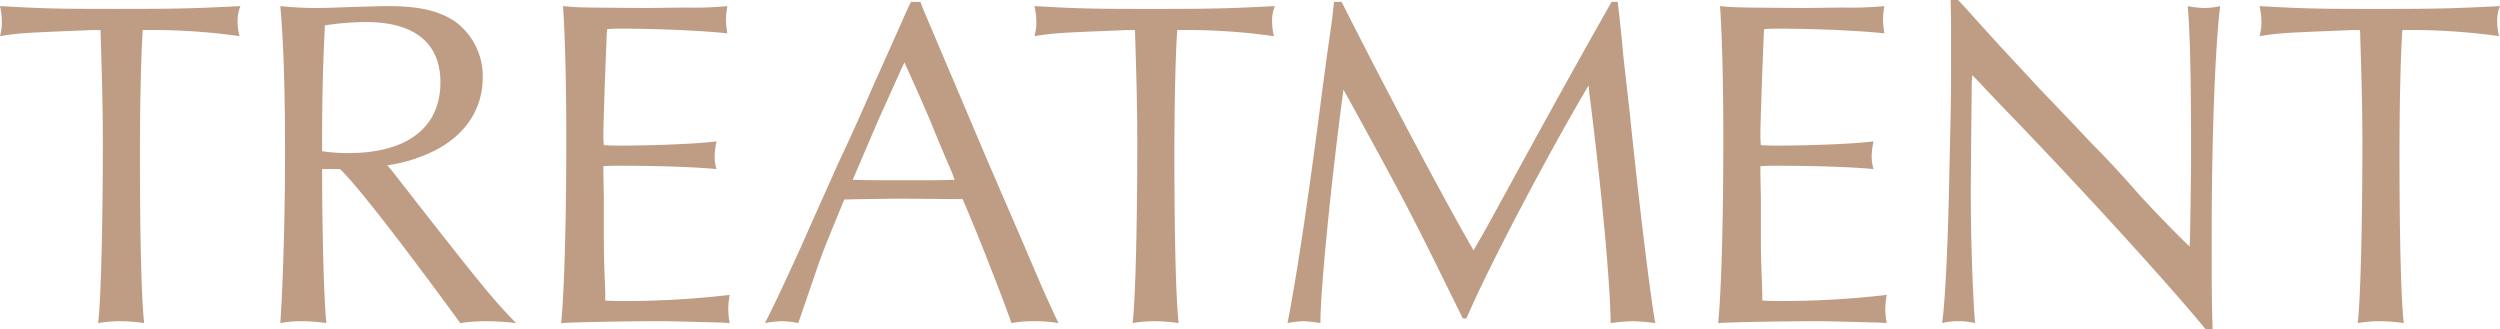 <svg xmlns="http://www.w3.org/2000/svg" width="378.004" height="49.771" viewBox="0 0 378.004 49.771"><path d="M15.194,32.98c.213,6.6.355,11.928.355,16.827,0,12.5-.284,24.069-.71,27.477A20.421,20.421,0,0,1,18.176,77a26.619,26.619,0,0,1,3.621.284c-.426-3.834-.639-13.277-.639-25.489,0-7.313.142-14.413.426-18.815A95.433,95.433,0,0,1,36.21,33.9a9.427,9.427,0,0,1-.284-2.272,5.765,5.765,0,0,1,.426-2.272c-7.1.355-9.088.426-19.028.426-9.017,0-11.005-.071-17.324-.426a10.977,10.977,0,0,1,.284,2.414A7.658,7.658,0,0,1,0,33.9c3.124-.5,3.692-.5,14.058-.923ZM51.4,54c2.2,1.988,9.159,10.934,17.466,22.294l.71.994A28.2,28.2,0,0,1,73.556,77a41.374,41.374,0,0,1,4.473.284c-3.2-3.266-5.183-5.68-14.2-17.182L59.285,54.28l-.71-.852a23.33,23.33,0,0,0,7.1-2.2c4.686-2.343,7.313-6.319,7.313-11.076a10.192,10.192,0,0,0-4.473-8.662C66.1,30,63.19,29.359,58.646,29.359c-.994,0-3.2.071-5.68.142-1.988.071-3.692.142-4.9.142a52.444,52.444,0,0,1-5.68-.284c.5,5.609.71,12.78.71,22.152,0,9.585-.284,19.383-.71,25.773A18.476,18.476,0,0,1,45.653,77a26.731,26.731,0,0,1,3.692.284c-.355-3.337-.639-13.561-.639-23.288Zm-2.7-2.7c0-9.372.142-12.922.426-19.028a41.537,41.537,0,0,1,6.248-.5c7.313,0,11.218,3.195,11.218,9.088,0,6.887-5.041,10.721-13.916,10.721A26.191,26.191,0,0,1,48.706,51.3Zm61.628,25.986a12,12,0,0,1-.213-2.13,12.66,12.66,0,0,1,.213-2.13A135.588,135.588,0,0,1,94,73.947c-.852,0-1.491,0-2.485-.071V72.74c0-.355-.071-1.775-.142-3.976-.071-1.988-.071-3.763-.071-5.183V58.327l-.071-3.55V53.57c.994-.071,1.562-.071,2.485-.071,6.248,0,11.644.213,14.626.5a6.278,6.278,0,0,1-.284-1.917,10.817,10.817,0,0,1,.284-2.272c-2.7.355-9.159.639-14.484.639-1.136,0-1.562,0-2.556-.071a13.612,13.612,0,0,1-.071-1.42c0-.994,0-.994.213-7.81.213-5.041.284-7.81.355-8.307.923-.071,1.562-.071,2.343-.071,5.041,0,11.928.284,15.833.71a16.506,16.506,0,0,1-.213-2.059,14.312,14.312,0,0,1,.213-2.059,54.689,54.689,0,0,1-6.39.213l-5.751.071c-10.366-.071-10.437-.071-12.709-.284.284,3.9.5,11.076.5,20.164,0,11.786-.284,22.933-.781,27.761C86.762,77.142,95.353,77,99.471,77c1.562,0,1.562,0,9.8.213ZM139.16,28.72h-1.42l-.71,1.491c-1.7,3.834-3.408,7.668-5.041,11.289-1.775,4.118-3.479,7.881-5.325,11.786-1.846,4.189-3.692,8.236-5.467,12.283-2.982,6.532-4.047,8.8-5.538,11.715A16.474,16.474,0,0,1,118.286,77a13.147,13.147,0,0,1,2.414.284c1.846-5.325,3.266-9.585,3.337-9.656.568-1.633,1.917-4.9,3.621-9.017,1.633-.071,8.449-.142,8.52-.142l8.094.071h1.278c2.2,5.041,6.106,15.052,7.384,18.744A17.908,17.908,0,0,1,156.342,77a22.12,22.12,0,0,1,3.692.284c-1.633-3.479-2.343-5.041-5.325-12.07l-5.254-12.141-4.97-11.715L139.657,30Zm-2.414,9.159c1.562,3.408,2.627,5.822,3.9,8.8,1.065,2.627,2.2,5.325,3.337,7.952l.355.994c-2.414.071-4.118.071-7.242.071-3.55,0-4.9,0-8.165-.071l.426-.994,3.408-7.952,3.55-7.881Zm34.861-4.9c.213,6.6.355,11.928.355,16.827,0,12.5-.284,24.069-.71,27.477A20.42,20.42,0,0,1,174.589,77a26.619,26.619,0,0,1,3.621.284c-.426-3.834-.639-13.277-.639-25.489,0-7.313.142-14.413.426-18.815a95.433,95.433,0,0,1,14.626.923,9.427,9.427,0,0,1-.284-2.272,5.765,5.765,0,0,1,.426-2.272c-7.1.355-9.088.426-19.028.426-9.017,0-11.005-.071-17.324-.426a10.977,10.977,0,0,1,.284,2.414,7.658,7.658,0,0,1-.284,2.13c3.124-.5,3.692-.5,14.058-.923Zm30.1-4.26c-.142,1.278-.284,2.556-.426,3.621-.213,1.491-.852,5.822-1.775,13.064-1.917,14.626-3.479,24.921-4.828,31.879A13.82,13.82,0,0,1,197.1,77a19.77,19.77,0,0,1,2.556.284c-.071-4.473,1.7-22.223,3.479-35.287l.639,1.136c9.23,16.827,9.372,17.111,17.395,33.441h.568c2.982-7.1,12.141-24.566,18.46-35.216l.142,1.42c1.917,15.052,3.124,28.542,3.195,34.506A28.9,28.9,0,0,1,246.867,77a30.982,30.982,0,0,1,3.408.284c-.71-3.976-2.343-17.04-3.834-31.595l-.994-8.8c-.213-2.343-.426-4.615-.71-6.958L244.6,28.72h-.923c-6.248,11-11.5,20.59-15.762,28.4-2.911,5.325-3.692,6.745-5.112,9.159-4.26-7.313-13.064-23.927-19.951-37.559Zm83.567,48.564a12,12,0,0,1-.213-2.13,12.661,12.661,0,0,1,.213-2.13,135.588,135.588,0,0,1-16.33.923c-.852,0-1.491,0-2.485-.071V72.74c0-.355-.071-1.775-.142-3.976-.071-1.988-.071-3.763-.071-5.183V58.327l-.071-3.55V53.57c.994-.071,1.562-.071,2.485-.071,6.248,0,11.644.213,14.626.5a6.279,6.279,0,0,1-.284-1.917,10.818,10.818,0,0,1,.284-2.272c-2.7.355-9.159.639-14.484.639-1.136,0-1.562,0-2.556-.071a13.615,13.615,0,0,1-.071-1.42c0-.994,0-.994.213-7.81.213-5.041.284-7.81.355-8.307.923-.071,1.562-.071,2.343-.071,5.041,0,11.928.284,15.833.71a16.505,16.505,0,0,1-.213-2.059,14.311,14.311,0,0,1,.213-2.059,54.689,54.689,0,0,1-6.39.213l-5.751.071c-10.366-.071-10.437-.071-12.709-.284.284,3.9.5,11.076.5,20.164,0,11.786-.284,22.933-.781,27.761C261.706,77.142,270.3,77,274.415,77c1.562,0,1.562,0,9.8.213Zm9.656-48.848c.071,1.988.071,3.266.071,7.1,0,7.81,0,7.81-.213,17.111-.213,12-.639,21.158-1.136,24.637A9.72,9.72,0,0,1,296.07,77a10.845,10.845,0,0,1,2.556.284c-.355-4.544-.639-12.78-.639-19.525,0-1.846,0-2.13.142-16.685L298.2,39.8l.852.852c1.917,2.059,3.834,4.047,5.822,6.106,12,12.5,23.856,25.631,28.613,31.453h1.065c-.142-3.976-.142-7.171-.142-14.058,0-14.484.5-28.329,1.278-34.79a11.973,11.973,0,0,1-2.414.284,16.011,16.011,0,0,1-2.485-.284c.355,4.189.5,11,.5,20.945,0,4.047,0,4.047-.142,13.632l-.071,1.775c-2.059-1.988-3.763-3.692-7.6-7.81-2.2-2.556-4.9-5.467-7.242-7.81-2.272-2.414-4.615-4.9-6.958-7.313-1.562-1.633-3.9-4.189-6.745-7.242-4.4-4.828-5.183-5.751-6.461-7.1Zm61.912,4.544c.213,6.6.355,11.928.355,16.827,0,12.5-.284,24.069-.71,27.477A20.421,20.421,0,0,1,359.828,77a26.619,26.619,0,0,1,3.621.284c-.426-3.834-.639-13.277-.639-25.489,0-7.313.142-14.413.426-18.815a95.433,95.433,0,0,1,14.626.923,9.428,9.428,0,0,1-.284-2.272A5.765,5.765,0,0,1,378,29.359c-7.1.355-9.088.426-19.028.426-9.017,0-11.005-.071-17.324-.426a10.976,10.976,0,0,1,.284,2.414,7.658,7.658,0,0,1-.284,2.13c3.124-.5,3.692-.5,14.058-.923Z" transform="translate(0 -28.436)" fill="#bf9d84"/></svg>
